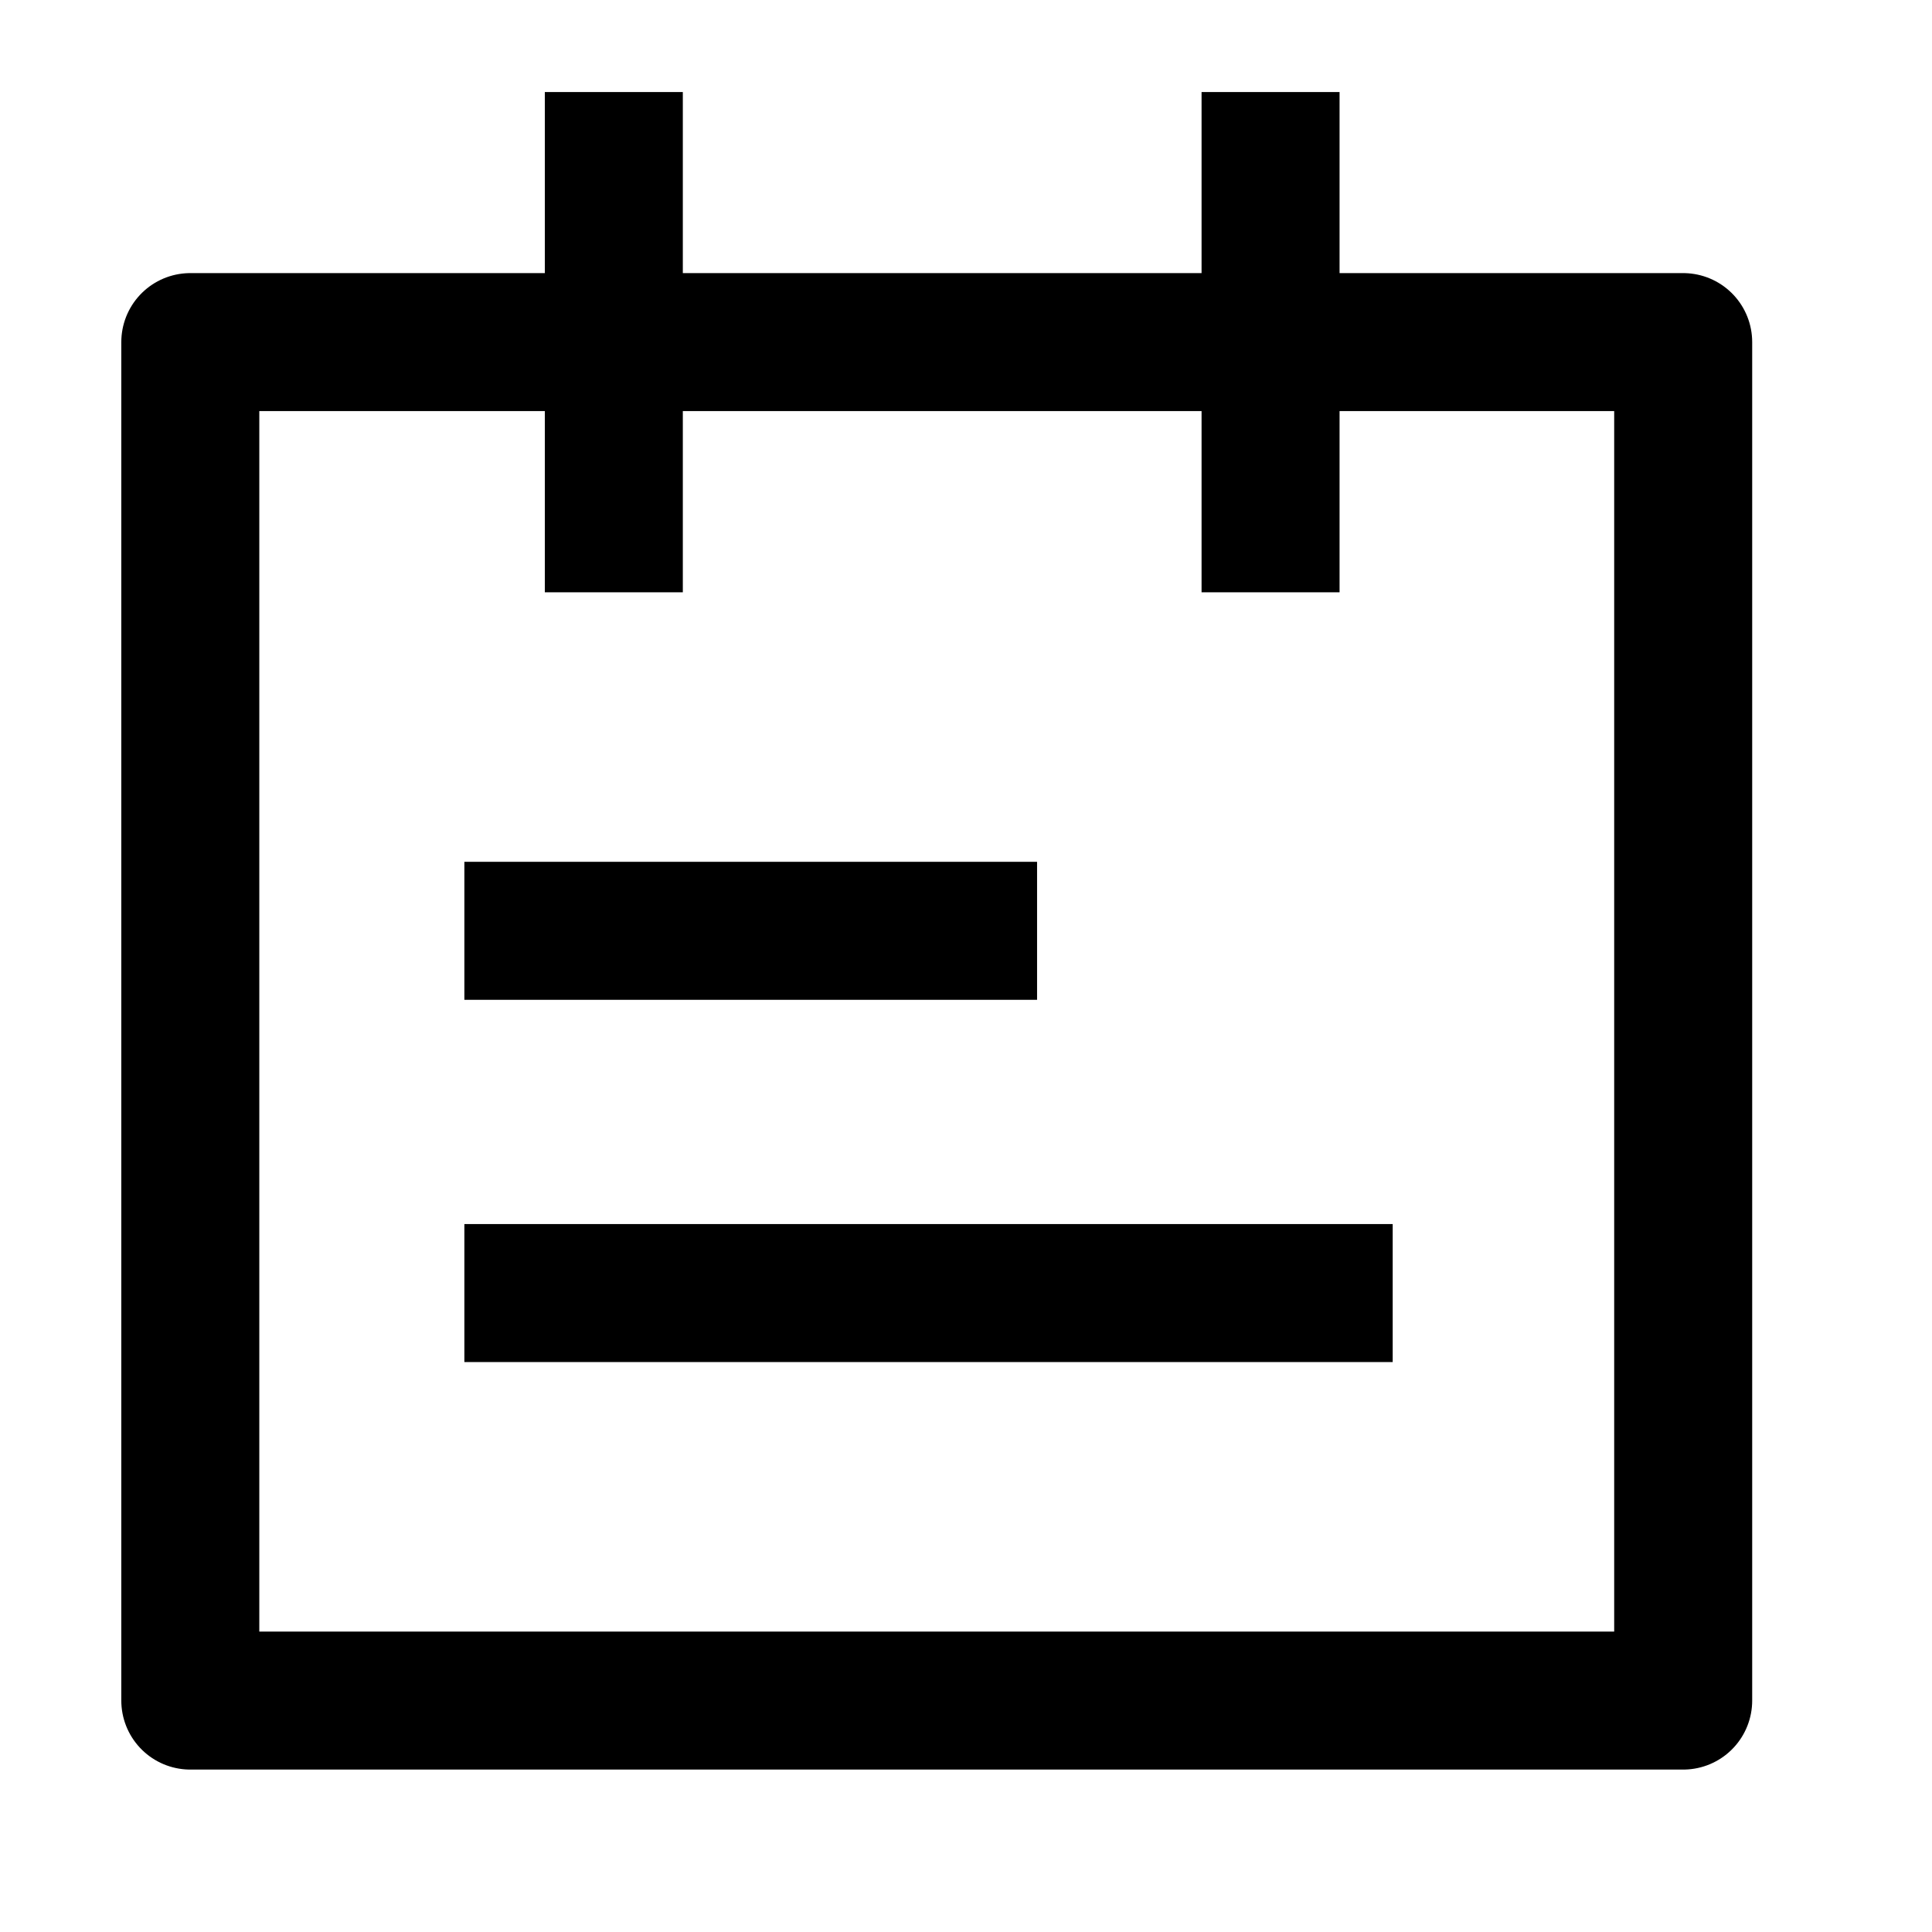 <svg width="14" height="14" viewBox="0 0 14 14" xmlns="http://www.w3.org/2000/svg">
    <defs>
        <filter color-interpolation-filters="auto" id="3t921d4fwa">
            <feColorMatrix in="SourceGraphic" values="0 0 0 0 0 0 0 0 0 0 0 0 0 0 0 0 0 0 1 0"/>
        </filter>
    </defs>
    <g transform="translate(0 -3)" filter="url(#3t921d4fwa)" fill="none" fill-rule="evenodd">
        <path d="M0 3h14v14H0z"/>
        <path stroke="#000" stroke-linecap="round" stroke-linejoin="round" d="M1.379 5.479h10.818v9.844H1.379z"/>
        <path stroke="#000" stroke-linecap="square" d="M4.448 4.167v2.625M7.015 9.745h-3.15M9.592 12.37H3.865M9.207 4.167v2.625"/>
    </g>
</svg>
